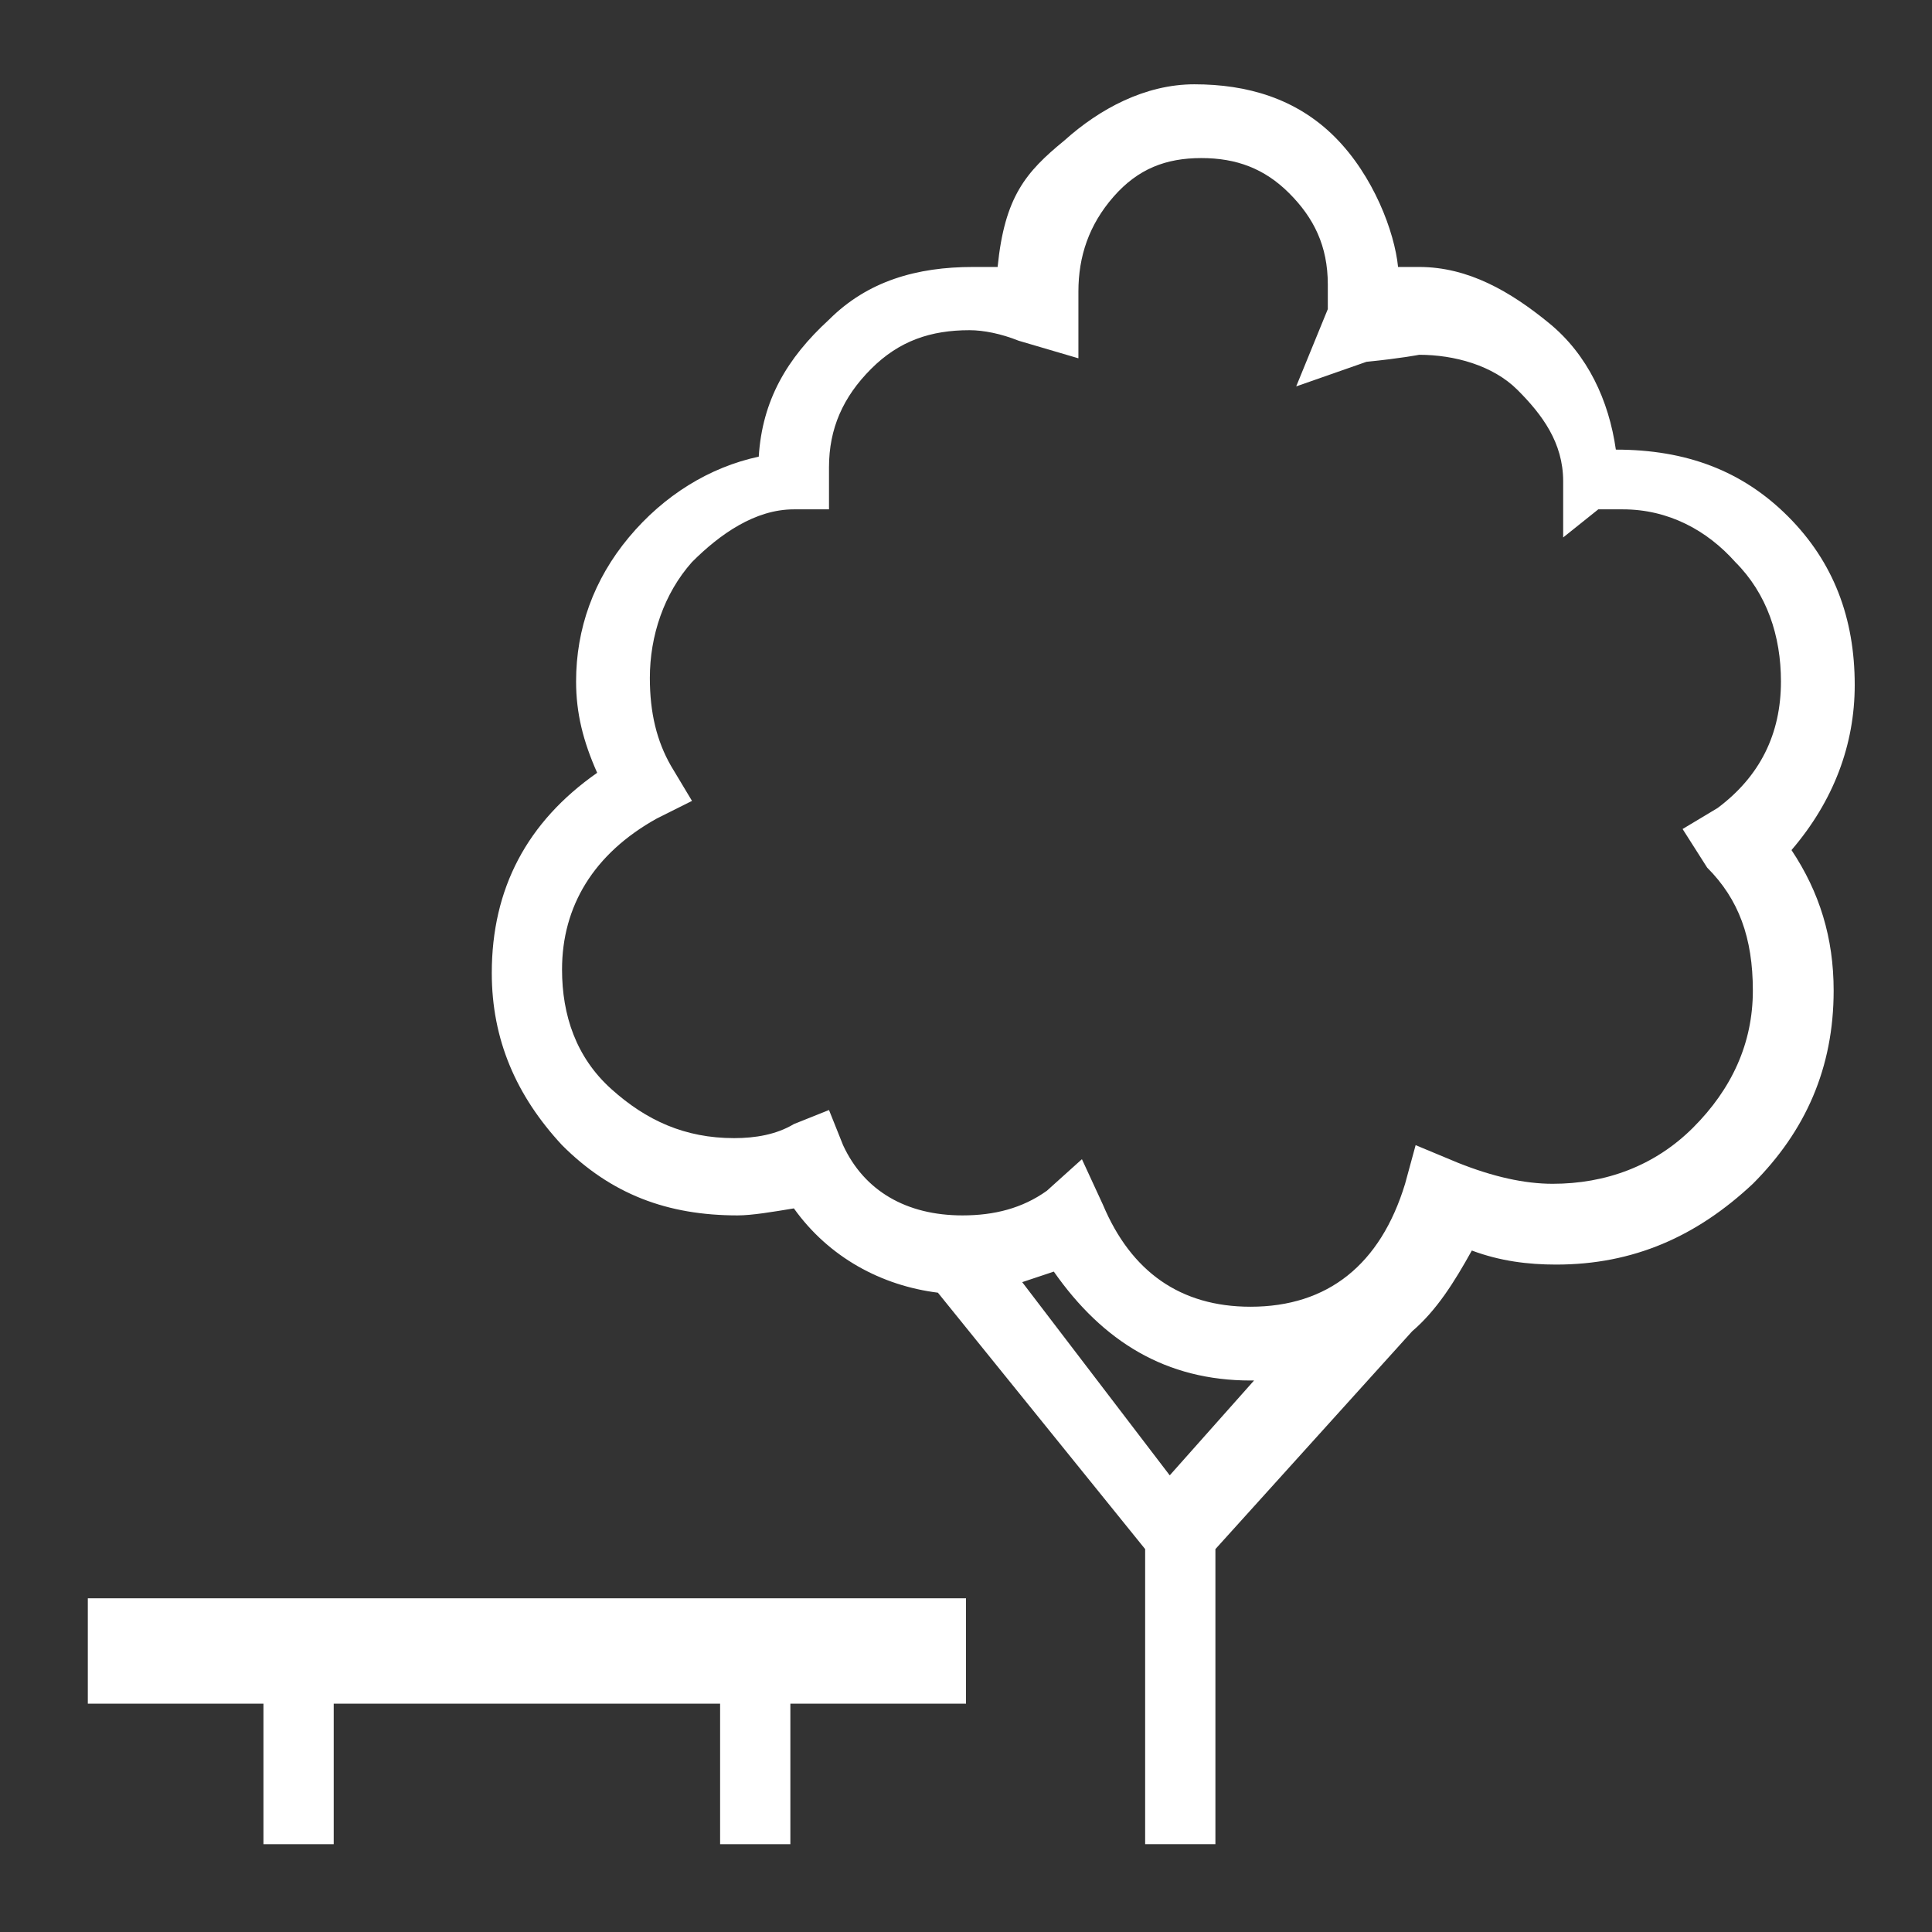 <?xml version="1.0" encoding="utf-8"?>
<!-- Generator: Adobe Illustrator 18.0.0, SVG Export Plug-In . SVG Version: 6.00 Build 0)  -->
<!DOCTYPE svg PUBLIC "-//W3C//DTD SVG 1.1//EN" "http://www.w3.org/Graphics/SVG/1.1/DTD/svg11.dtd">
<svg version="1.1" id="Capa_1" xmlns="http://www.w3.org/2000/svg" xmlns:xlink="http://www.w3.org/1999/xlink" x="0px" y="0px"
	 viewBox="0 0 55 55" enable-background="new 0 0 55 55" xml:space="preserve">
<rect x="0" y="0" width="55" height="55" fill="#333333" stroke="none"/>
<g>
	<path fill="#FFFFFF" d="M52.8,19.5c0-1.9-0.6-3.5-1.9-4.8c-1.3-1.3-2.9-1.9-4.9-1.9c-0.2-1.4-0.8-2.7-1.9-3.6
		c-1.1-0.9-2.3-1.6-3.7-1.6h-0.6c-0.1-1-0.7-2.6-1.8-3.7c-1.1-1.1-2.5-1.5-4-1.5c-1.4,0-2.7,0.7-3.7,1.6c-1.1,0.9-1.7,1.6-1.9,3.6
		h-0.7c-1.6,0-3,0.4-4.1,1.5c-1.2,1.1-1.9,2.3-2,3.9c-1.4,0.3-2.7,1.1-3.7,2.3c-1,1.2-1.5,2.6-1.5,4.1c0,0.9,0.2,1.7,0.6,2.6
		c-2,1.4-3,3.3-3,5.7c0,1.9,0.7,3.5,2,4.9c1.4,1.4,3,2,5,2c0.4,0,1-0.1,1.6-0.2c1,1.4,2.5,2.2,4.1,2.4l5.9,7.3v8.4h2v-8.4l5.6-6.2
		c0.7-0.6,1.2-1.4,1.7-2.3c0.8,0.3,1.6,0.4,2.4,0.4c2.2,0,4-0.8,5.6-2.3c1.5-1.5,2.3-3.3,2.3-5.5c0-1.5-0.4-2.8-1.2-4
		C52.2,22.8,52.8,21.2,52.8,19.5z M33.3,42l-4.2-5.5c0.3-0.1,0.6-0.2,0.9-0.3c1.4,2,3.2,3.1,5.6,3.1c0,0,0.1,0,0.1,0L33.3,42z
		 M48.6,24.7c0.9,0.9,1.3,2,1.3,3.5c0,1.5-0.6,2.8-1.7,3.9c-1.1,1.1-2.5,1.6-4,1.6c-0.8,0-1.7-0.2-2.7-0.6l-1.2-0.5L40,33.7
		c-0.7,2.3-2.2,3.5-4.4,3.5c-2,0-3.4-1-4.2-2.9L30.8,33l-1,0.9c-0.7,0.5-1.5,0.7-2.4,0.7c-1.6,0-2.8-0.7-3.4-2l-0.4-1l-1,0.4
		c-0.5,0.3-1.1,0.4-1.7,0.4c-1.4,0-2.5-0.5-3.5-1.4c-1-0.9-1.4-2.1-1.4-3.4c0-1.8,0.9-3.3,2.7-4.3l1-0.5l-0.6-1
		c-0.4-0.7-0.6-1.5-0.6-2.5c0-1.2,0.4-2.4,1.2-3.3c0.8-0.8,1.8-1.5,2.9-1.5h1v-1.2c0-1.1,0.4-2,1.2-2.8c0.8-0.8,1.7-1.1,2.8-1.1
		c0.4,0,0.9,0.1,1.4,0.3l1.7,0.5V8.3c0-1,0.3-1.9,1-2.7c0.7-0.8,1.5-1.1,2.5-1.1c1,0,1.8,0.3,2.5,1c0.7,0.7,1.1,1.5,1.1,2.6v0.7
		L36.9,11l2-0.7c1-0.1,1.5-0.2,1.5-0.2c1,0,2.1,0.3,2.8,1c0.7,0.7,1.3,1.5,1.3,2.6v1.6l1-0.8h0.7c1.3,0,2.4,0.6,3.2,1.5
		c0.9,0.9,1.3,2.1,1.3,3.4c0,1.5-0.6,2.7-1.8,3.6l-1,0.6L48.6,24.7z"/>
	<polygon fill="#FFFFFF" points="2.5,48.5 7.5,48.5 7.5,52.5 9.5,52.5 9.5,48.5 20.5,48.5 20.5,52.5 22.5,52.5 22.5,48.5 27.5,48.5 
		27.5,45.5 2.5,45.5 	"/>
</g>
</svg>
